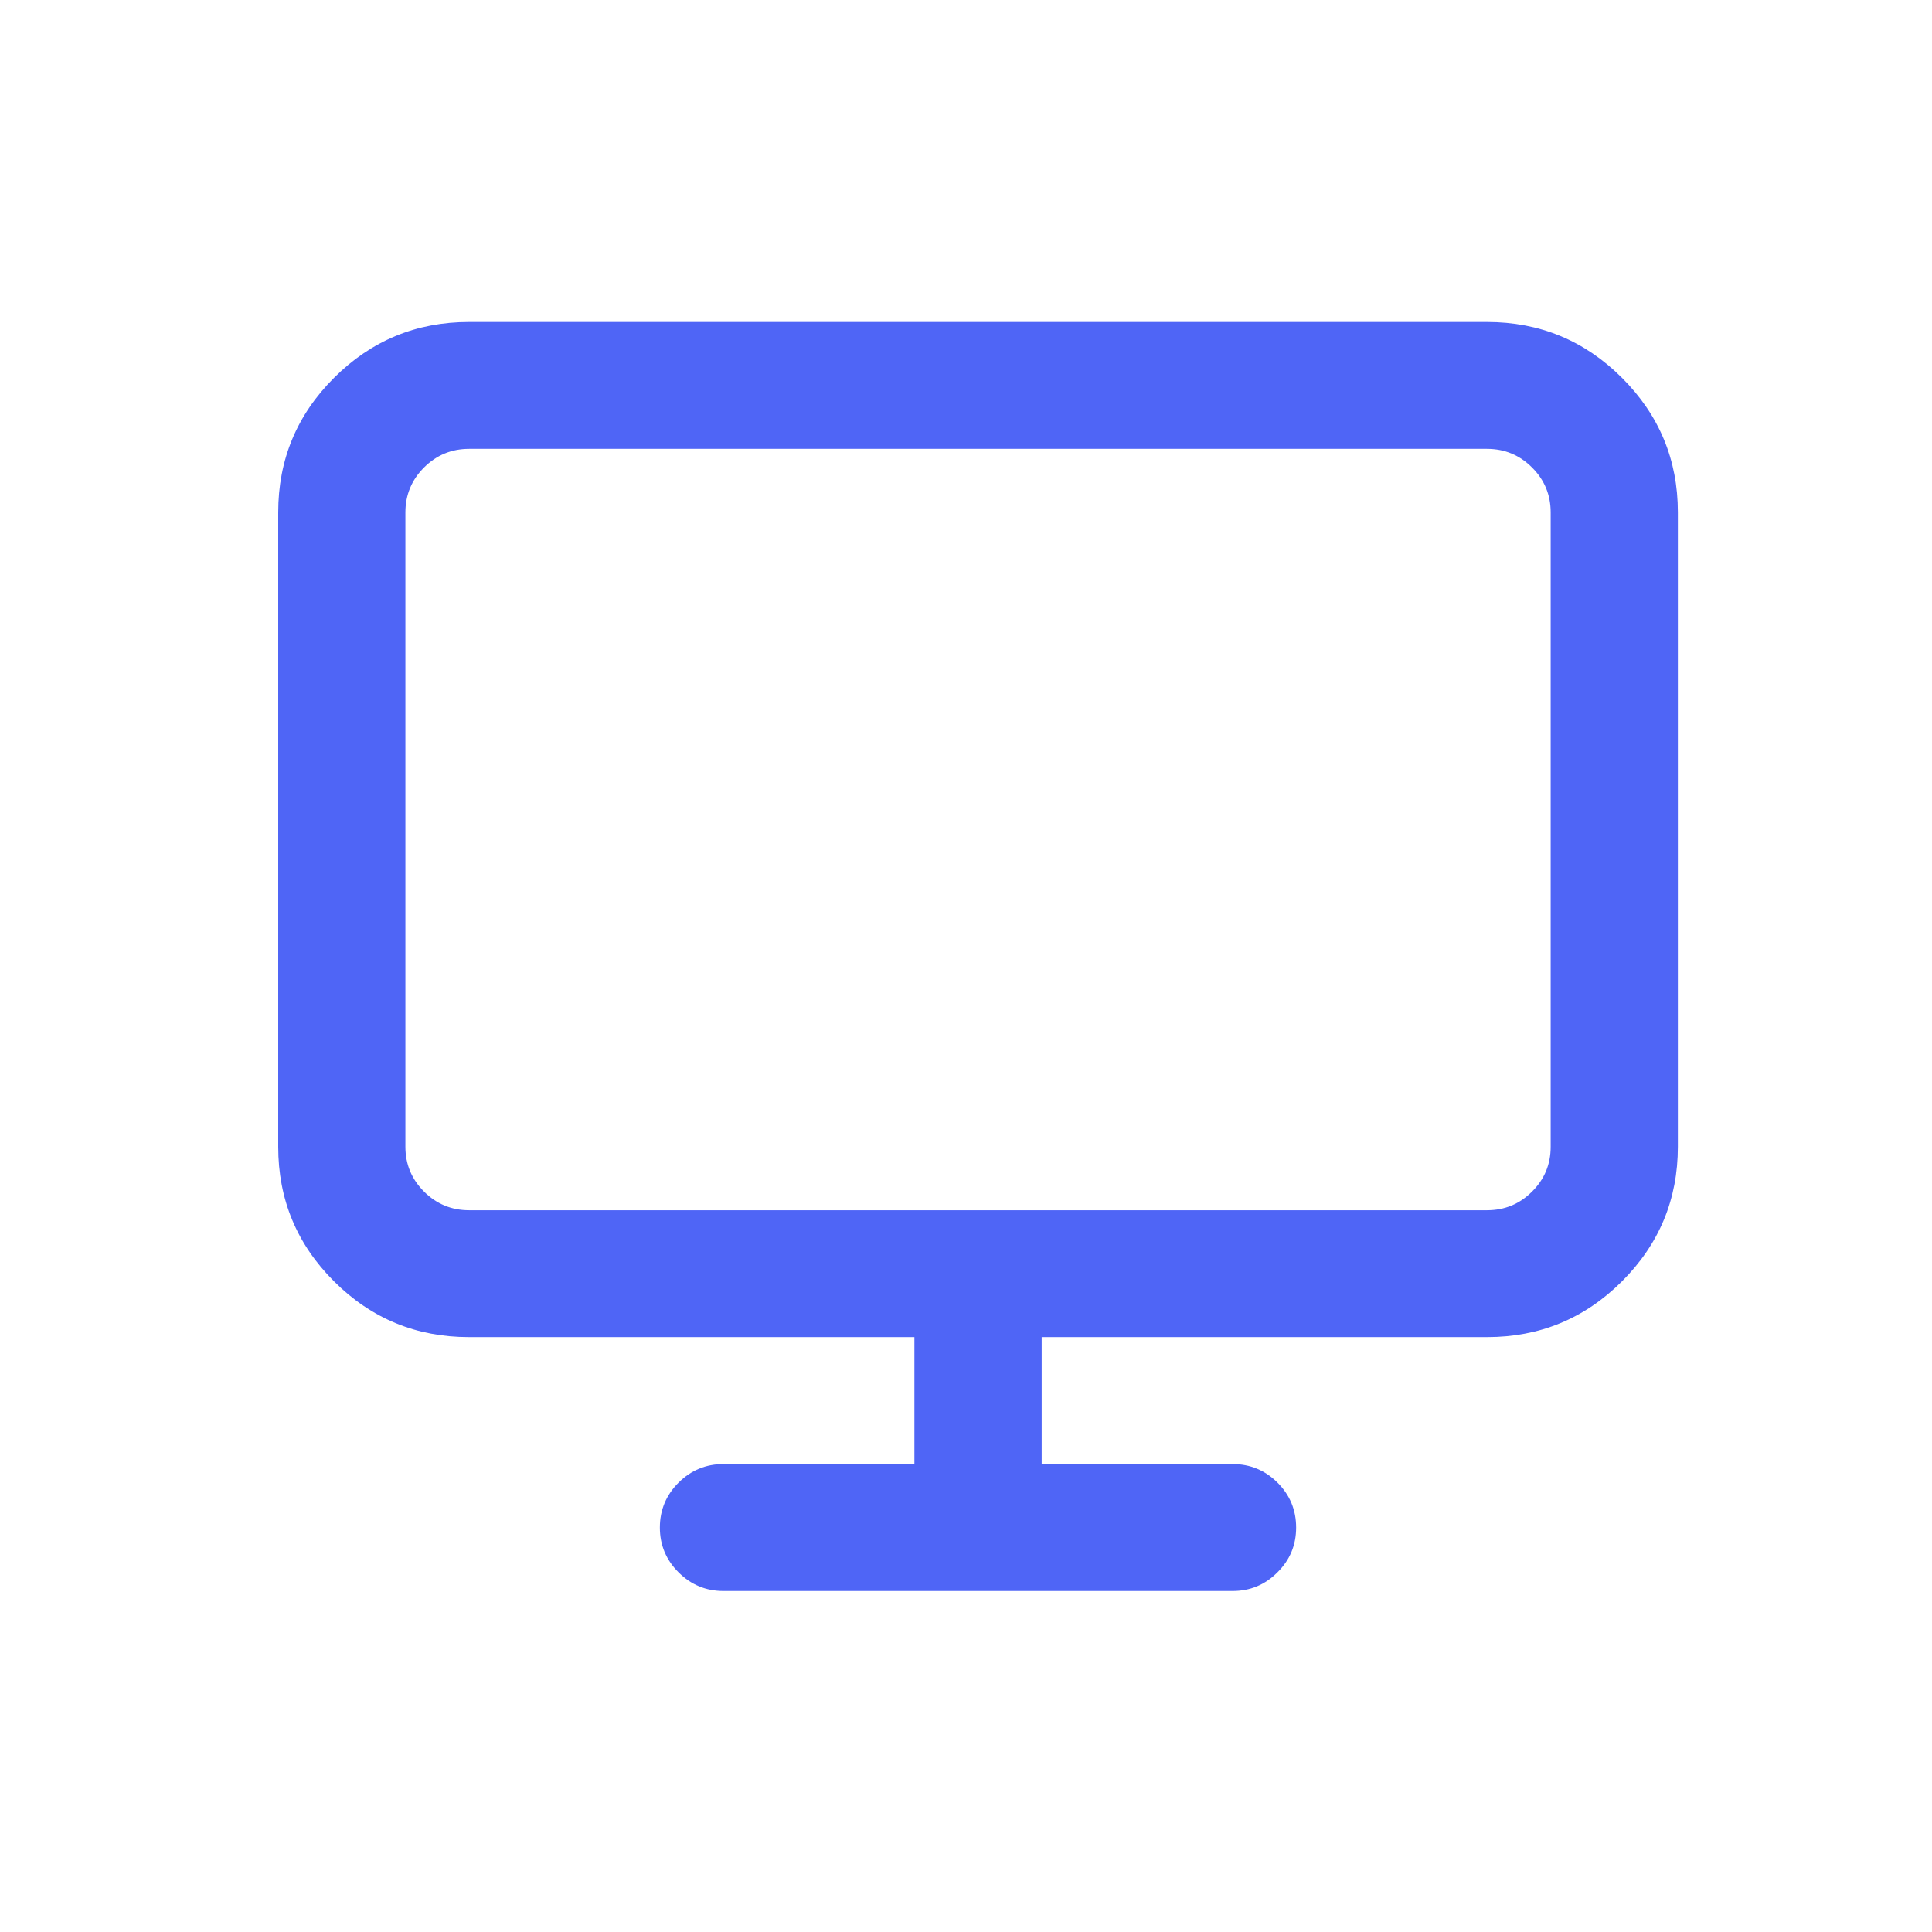<svg width="24" height="24" viewBox="0 0 24 24" fill="none" xmlns="http://www.w3.org/2000/svg">
<path d="M18.472 5.576H5.827C5.609 5.576 5.423 5.653 5.268 5.807C5.114 5.961 5.036 6.147 5.036 6.365V14.246C5.036 14.464 5.114 14.649 5.268 14.803C5.423 14.957 5.609 15.034 5.827 15.034H18.472C18.691 15.034 18.877 14.957 19.031 14.803C19.186 14.649 19.263 14.464 19.263 14.246V6.365C19.263 6.147 19.186 5.961 19.031 5.807C18.877 5.653 18.691 5.576 18.472 5.576ZM5.827 4H18.472C19.126 4 19.685 4.231 20.148 4.693C20.611 5.155 20.843 5.712 20.843 6.364V14.246C20.843 14.898 20.611 15.456 20.148 15.918C19.685 16.38 19.126 16.61 18.472 16.61H12.94V18.187H15.311C15.529 18.187 15.715 18.264 15.87 18.418C16.024 18.572 16.101 18.758 16.101 18.976C16.101 19.193 16.024 19.379 15.869 19.532C15.715 19.687 15.529 19.764 15.311 19.764H8.988C8.77 19.764 8.584 19.687 8.429 19.532C8.275 19.379 8.197 19.193 8.197 18.976C8.197 18.758 8.275 18.572 8.429 18.418C8.584 18.264 8.77 18.187 8.988 18.187H11.359V16.61H5.827C5.172 16.61 4.613 16.38 4.15 15.918C3.687 15.456 3.456 14.898 3.456 14.246V6.365C3.456 5.712 3.687 5.155 4.15 4.693C4.613 4.231 5.172 4 5.827 4Z" fill="#4F65F6"/>
</svg>
